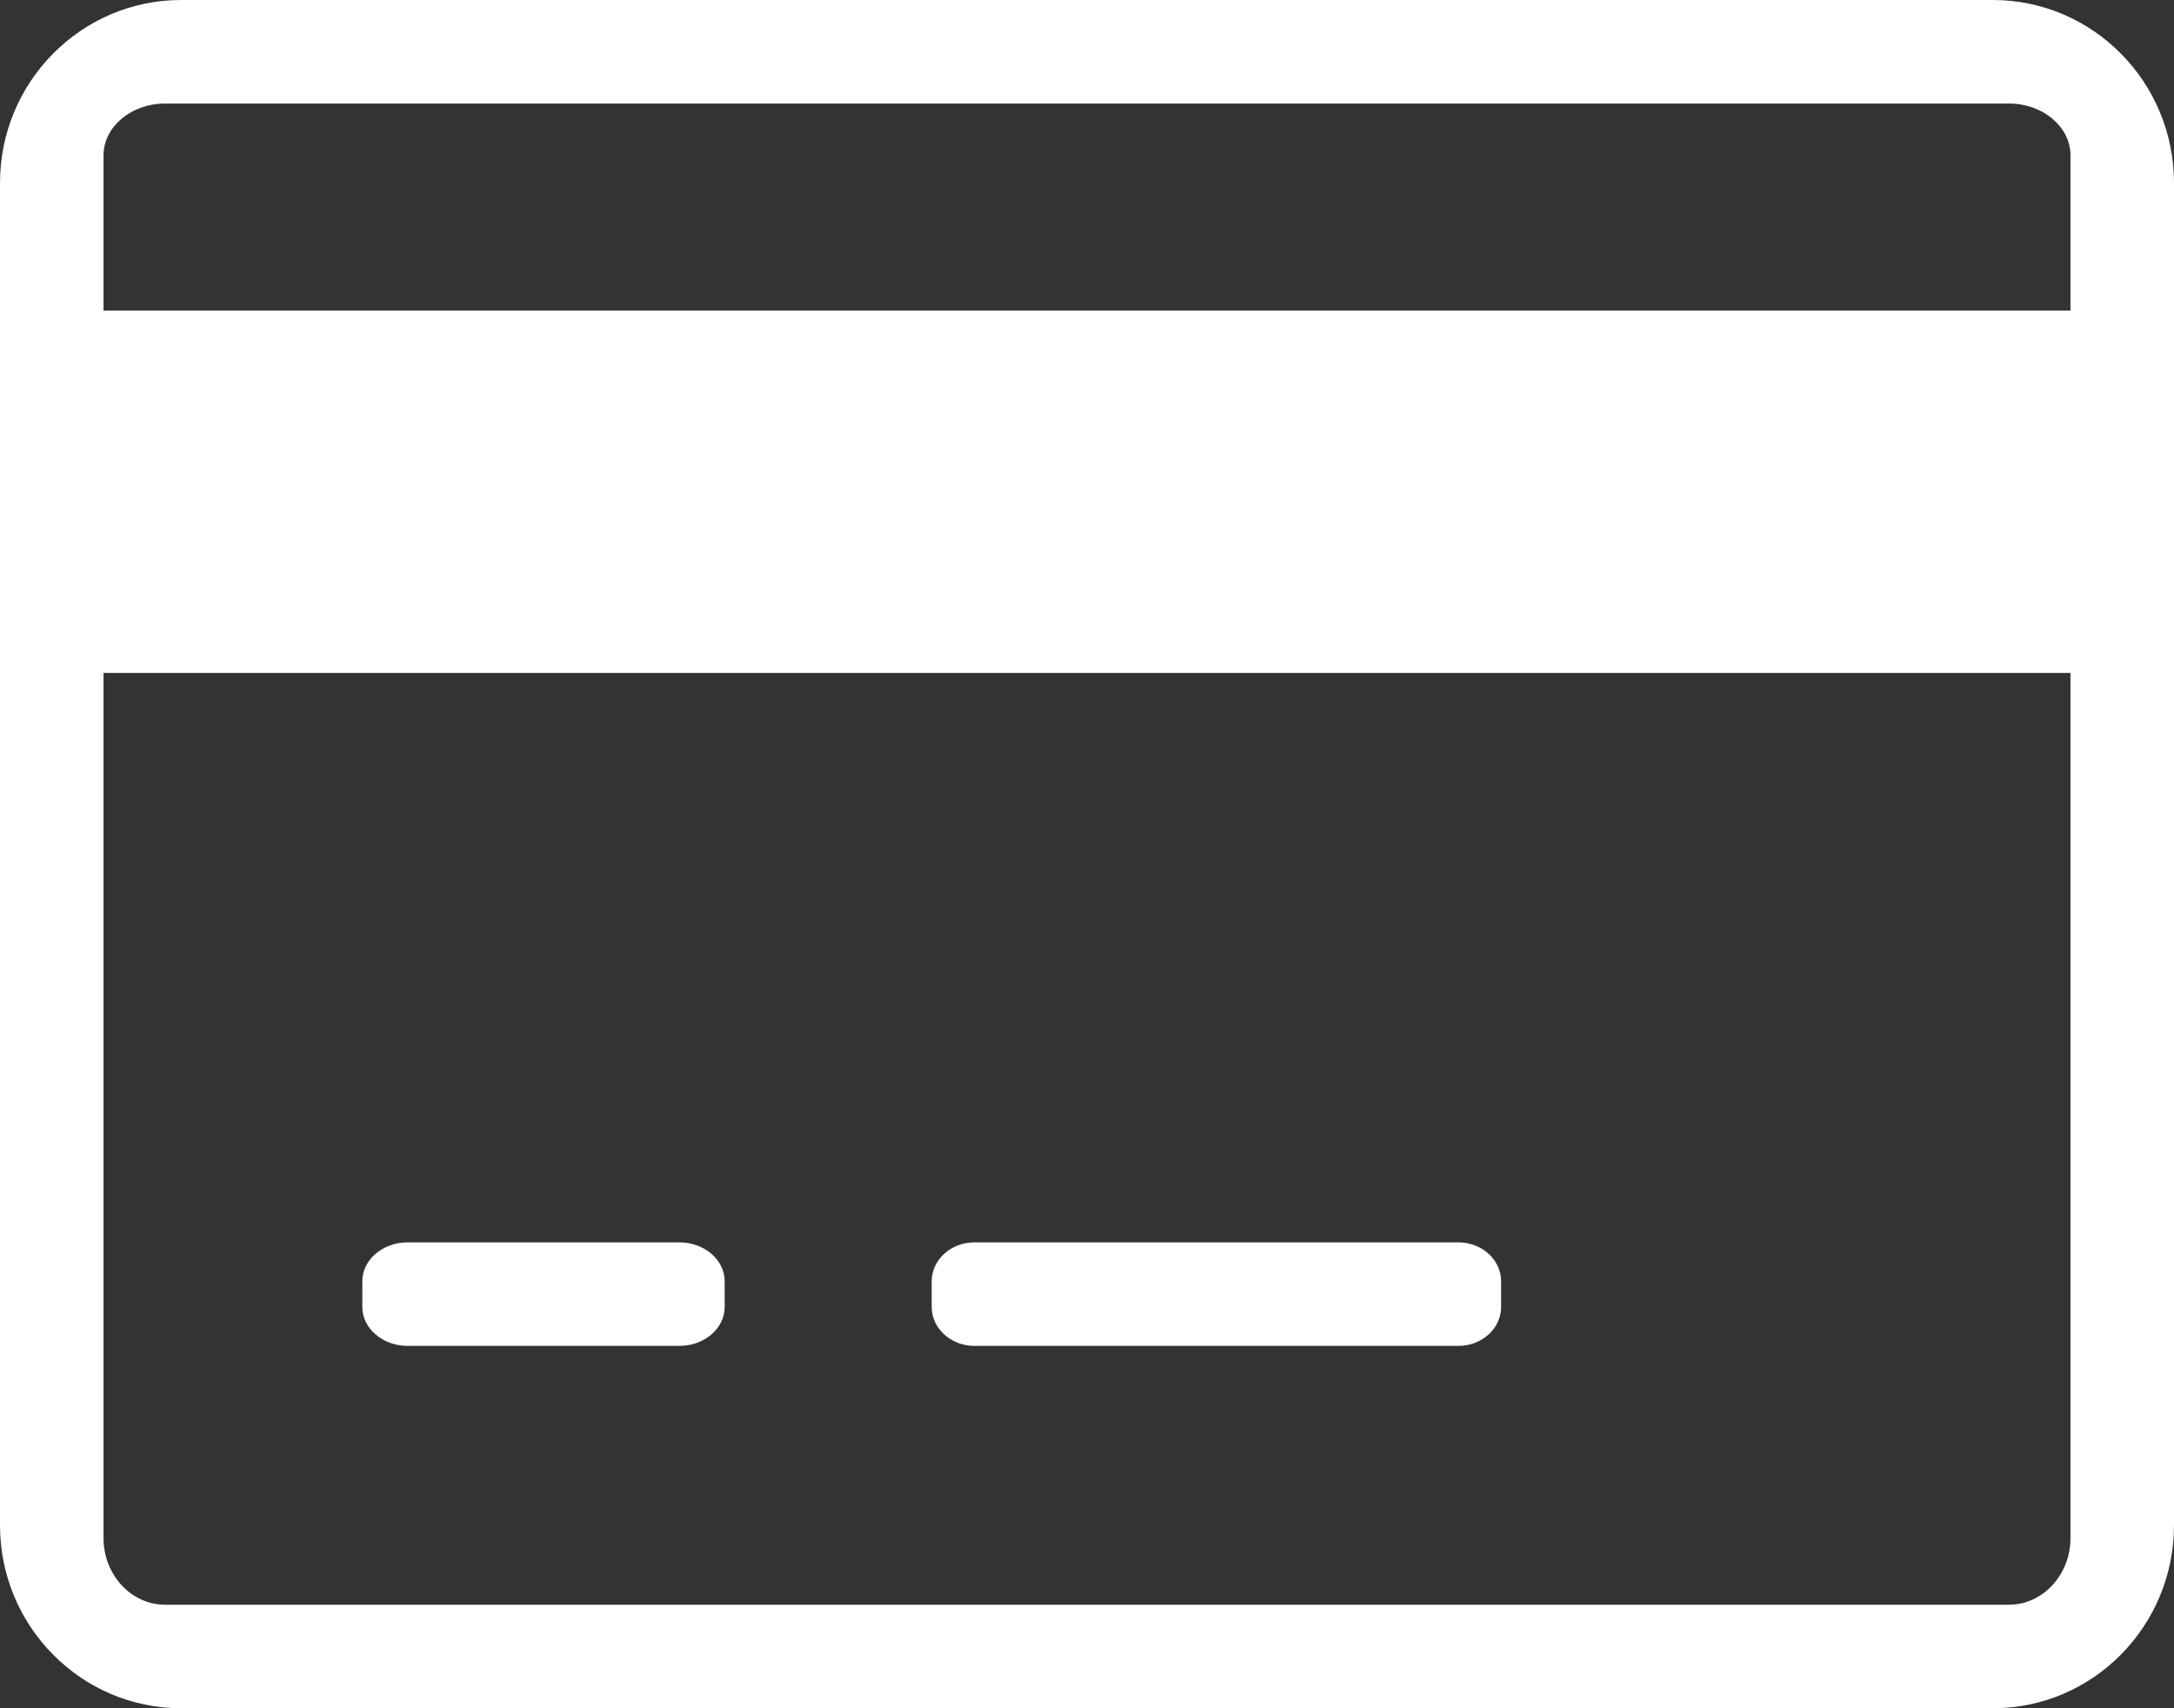 <?xml version="1.0" encoding="UTF-8"?>
<svg width="42px" height="33px" viewBox="0 0 42 33" version="1.1" xmlns="http://www.w3.org/2000/svg" xmlns:xlink="http://www.w3.org/1999/xlink">
    <rect x="0" y="0" width="42" height="33" fill="#333333" stroke="none"/>
    <title>Shape</title>
    <g id="Page-1" stroke="none" stroke-width="1" fill="none" fill-rule="evenodd">
        <g id="Artboard" transform="translate(-296, -236)" fill="#FFFFFF" fill-rule="nonzero">
            <path d="M334.5,236 L299.5,236 C297.568,236 296,237.584 296,239.536 L296,265.464 C296,267.416 297.568,269 299.5,269 L334.5,269 C336.432,269 338,267.416 338,265.464 L338,239.536 C338,237.584 336.432,236 334.5,236 Z M299.188,238 L334.812,238 C335.466,238 336,238.45 336,239 L336,242 L298,242 L298,239 C298,238.45 298.534,238 299.188,238 Z M334.812,267 L299.188,267 C298.534,267 298,266.421 298,265.714 L298,249 L336,249 L336,265.714 C336,266.421 335.466,267 334.812,267 Z M310,260.75 L310,261.25 C310,261.663 309.606,262 309.125,262 L303.875,262 C303.394,262 303,261.663 303,261.25 L303,260.75 C303,260.337 303.394,260 303.875,260 L309.125,260 C309.606,260 310,260.337 310,260.75 Z M325,260.75 L325,261.25 C325,261.663 324.629,262 324.175,262 L314.825,262 C314.371,262 314,261.663 314,261.25 L314,260.75 C314,260.337 314.371,260 314.825,260 L324.175,260 C324.629,260 325,260.337 325,260.75 Z" id="Shape"></path>
        </g>
    </g>
</svg>